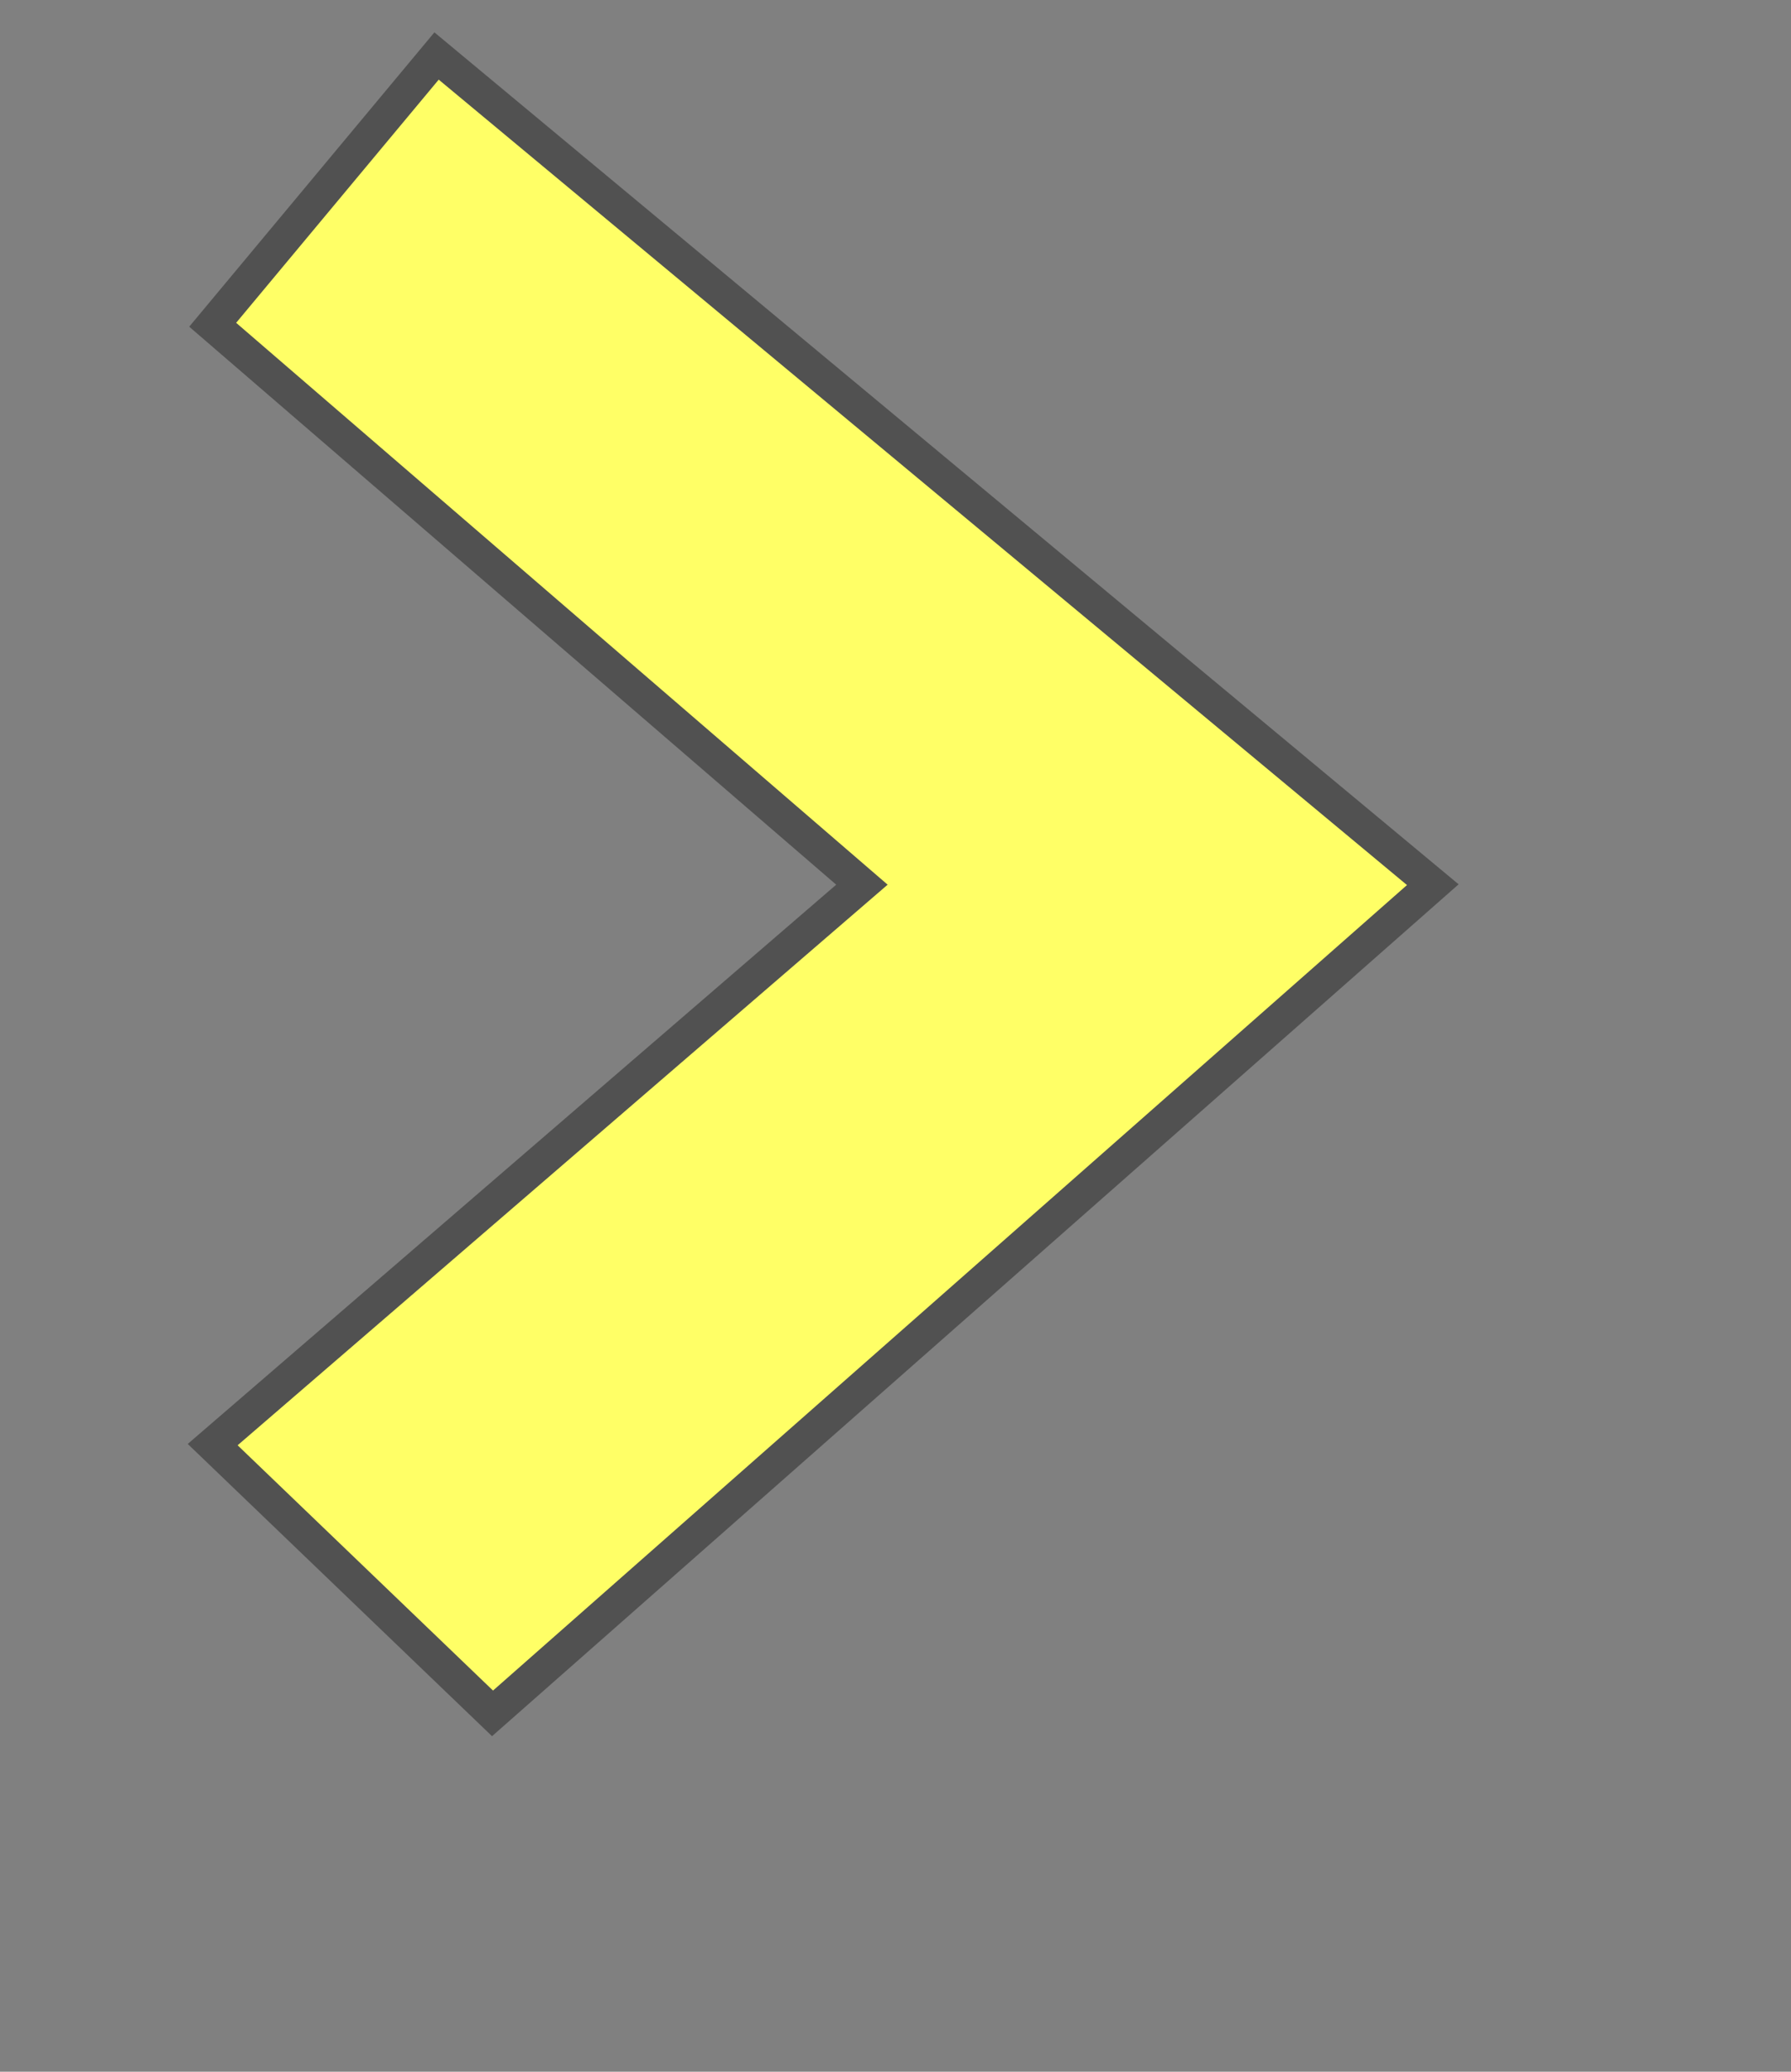 <?xml version="1.0" encoding="UTF-8"?>
<!DOCTYPE svg  PUBLIC '-//W3C//DTD SVG 1.1//EN'  'http://www.w3.org/Graphics/SVG/1.1/DTD/svg11.dtd'>
<svg enable-background="new 0 0 160 185" version="1.1" viewBox="0 0 160 185" xml:space="preserve" xmlns="http://www.w3.org/2000/svg">
<rect x="0" y="0" width="160" height="185" fill="#808080" stroke="none"/>
<polygon points="19 129 77 79 19 29 39 5 128 79 44 153" fill="#ff6" stroke="#515151" stroke-width="3"/>
</svg>
